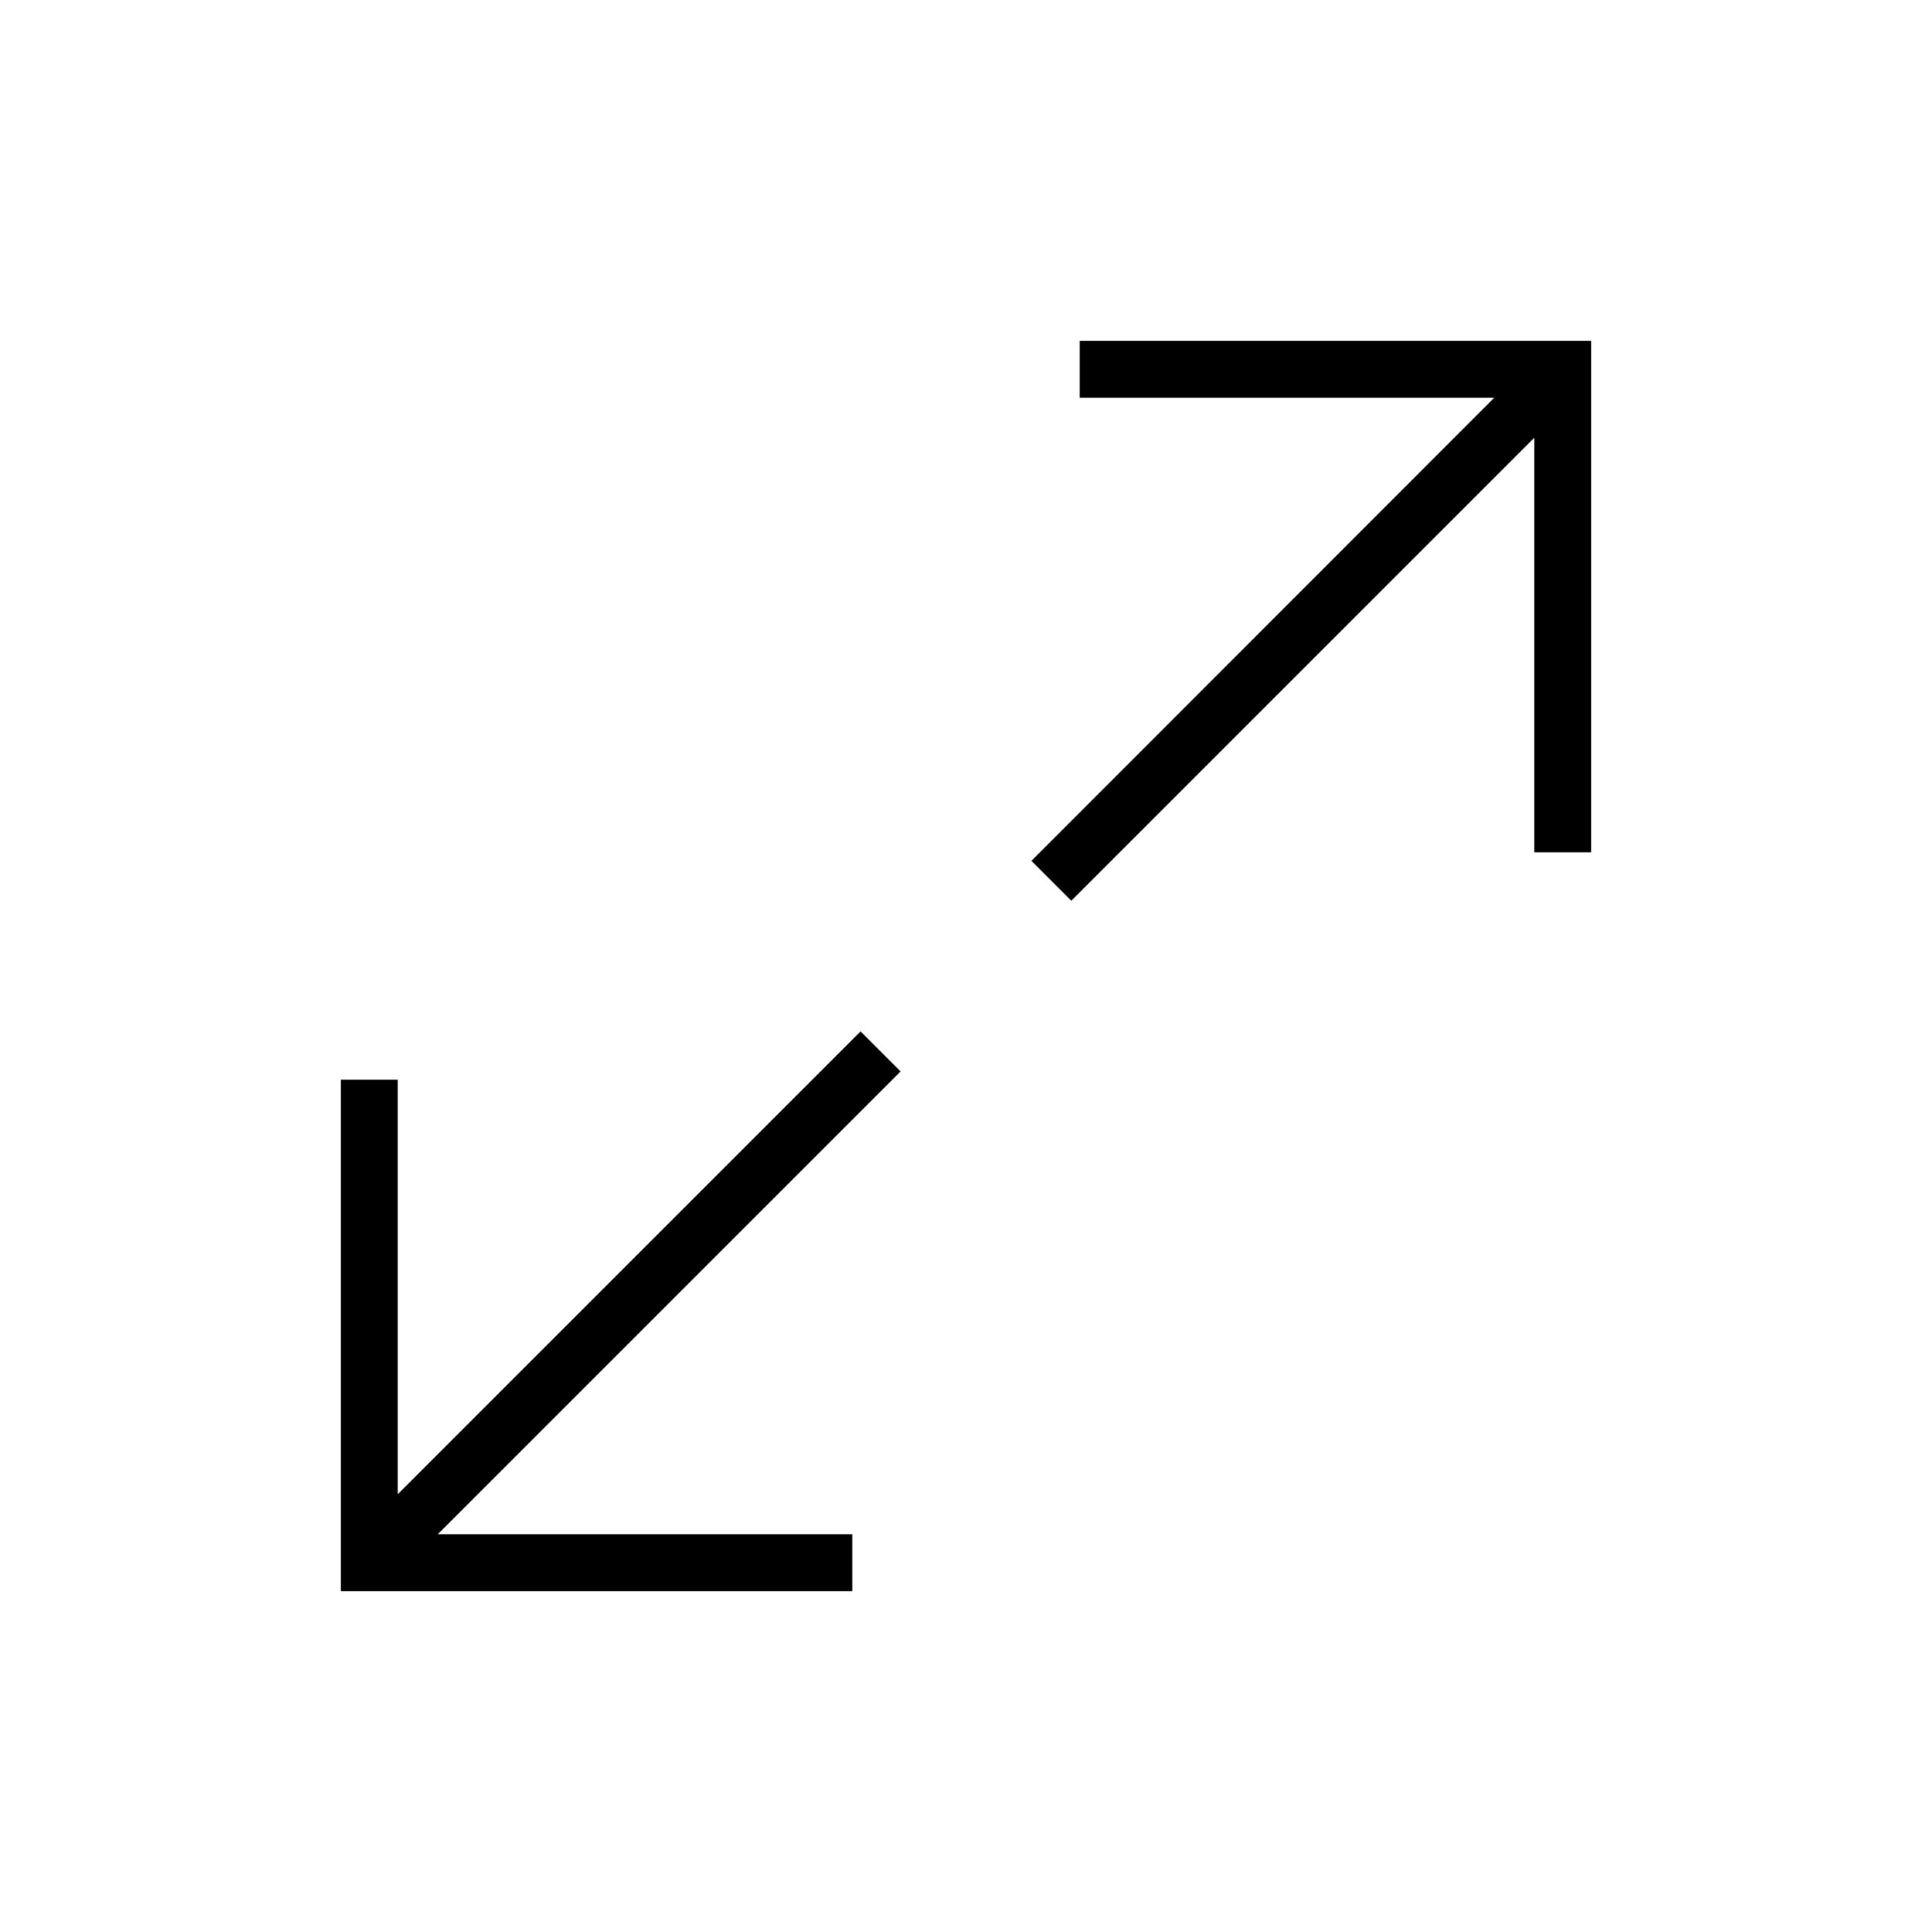 <?xml version="1.0" encoding="UTF-8"?><svg xmlns="http://www.w3.org/2000/svg" id="Ebene_8" data-name="Ebene 8" viewBox="0 0 70 70"><path d="M30.88,57.65H12.35v-18.53h2.06v15.02l16.77-16.77,1.45,1.45-16.77,16.77h15.02v2.06ZM38.82,32.64l-1.45-1.45,16.77-16.78h-15.02v-2.06h18.53v18.53h-2.06v-15.02l-16.77,16.77h0Z"/></svg>